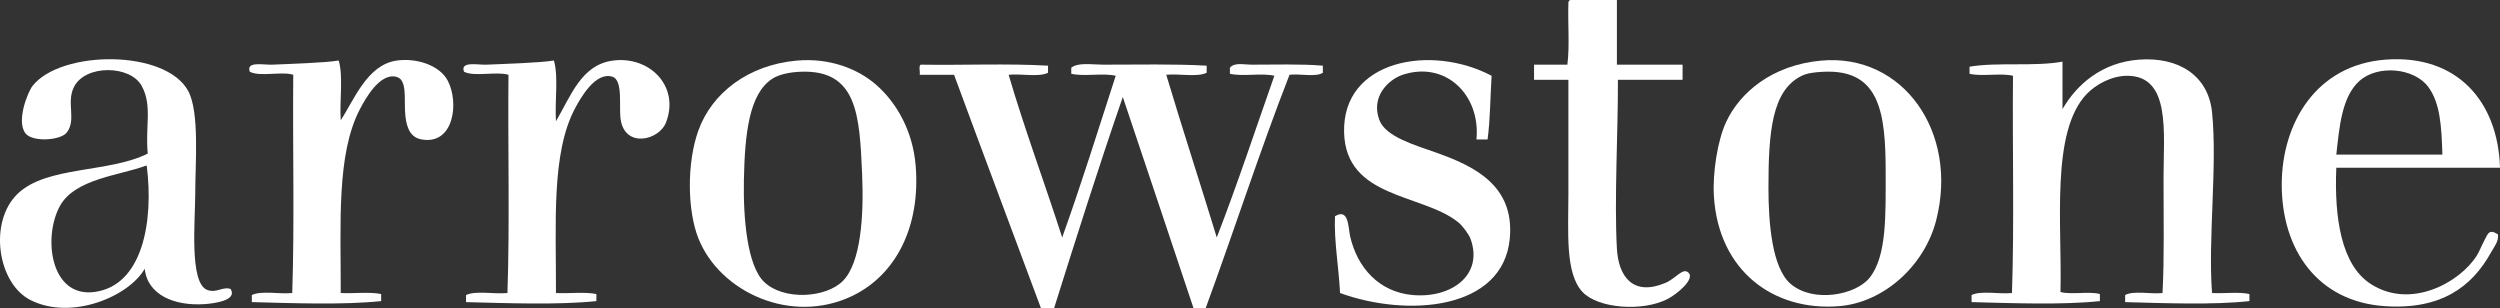 <?xml version="1.0" encoding="utf-8"?>
<!-- Generator: Adobe Illustrator 14.0.0, SVG Export Plug-In . SVG Version: 6.00 Build 43363)  -->
<!DOCTYPE svg PUBLIC "-//W3C//DTD SVG 1.1//EN" "http://www.w3.org/Graphics/SVG/1.1/DTD/svg11.dtd">
<svg version="1.1" id="Layer_1" xmlns="http://www.w3.org/2000/svg" xmlns:xlink="http://www.w3.org/1999/xlink" x="0px" y="0px"
	 width="720px" height="88.754px" viewBox="0 0 720 88.754" enable-background="new 0 0 720 88.754" xml:space="preserve">
<rect x="0" y="0" width="720" height="88.754" fill="#333333" stroke="none"/>
<g>
	<path fill-rule="evenodd" clip-rule="evenodd" fill="#FFFFFF" d="M465.667,0c0,6.208,0,12.416,0,18.624c6.305,0,12.609,0,18.915,0
		c0,1.455,0,2.91,0,4.365c-6.208,0-12.416,0-18.624,0c0.067,14.592-1.078,34.393-0.291,48.597
		c0.457,8.261,4.773,13.756,13.968,9.895c3.075-1.292,5.021-4.581,6.693-2.91c1.817,1.817-3.303,6.128-6.111,7.565
		c-7.146,3.658-19.949,2.743-24.444-2.037c-5.038-5.357-4.074-17.169-4.074-28.518c0-11.248,0-21.486,0-32.592
		c-3.298,0-6.596,0-9.894,0c0-1.455,0-2.91,0-4.365c3.201,0,6.402,0,9.603,0c0.679-5.335,0.098-11.931,0.291-17.751
		c-0.013-0.498,0.217-0.753,0.582-0.873C456.743,0,461.204,0,465.667,0z"/>
	<path fill-rule="evenodd" clip-rule="evenodd" fill="#FFFFFF" d="M66.415,83.226c2.071,3.343-4.895,4.189-7.566,4.364
		c-8.651,0.566-16.37-2.648-17.169-10.185C37.144,85.36,20.639,92.39,8.796,86.426C-0.707,81.642-3.33,64.005,5.014,55.872
		c8.363-8.152,26.203-5.981,37.539-11.64c-0.771-7.791,1.385-13.774-1.746-19.497c-3.286-6.006-16.221-6.207-19.497,0.291
		c-2.293,4.548,0.754,9.336-2.037,13.095c-1.747,2.353-9.935,2.882-11.931,0.291c-2.747-3.565,0.705-11.989,2.037-13.677
		c8.168-10.351,38.278-10.598,44.814,1.455c3.313,6.111,2.037,20.882,2.037,29.391c0,8.005-1.78,26.032,3.492,27.936
		C62.411,84.488,64.152,82.434,66.415,83.226z M41.97,47.724c-7.49,2.828-20.45,3.739-24.735,11.64
		c-4.936,9.103-2.663,26.334,9.894,24.734c13.973-1.779,17.172-20.347,15.132-36.374C42.165,47.724,42.067,47.724,41.97,47.724z"/>
	<path fill-rule="evenodd" clip-rule="evenodd" fill="#FFFFFF" d="M229.375,17.46c9.664-0.889,17.83,2.459,22.989,6.984
		c5.963,5.23,10.541,13.387,11.349,23.28c1.431,17.512-5.663,31.497-18.333,37.539c-17.473,8.33-38.041-1.087-44.232-16.587
		c-3.207-8.028-3.39-21.785,0-31.138C205.042,26.792,215.445,18.741,229.375,17.46z M222.39,22.698
		c-6.628,4.316-7.884,15.77-8.148,29.1c-0.222,11.241,0.991,24.746,5.82,29.392c5.658,5.442,17.867,4.611,22.698-0.291
		c5.166-5.242,6.065-18.648,5.529-30.847c-0.742-16.873-1.354-30.057-17.751-29.391C227.165,20.798,224.226,21.502,222.39,22.698z"
		/>
	<path fill-rule="evenodd" clip-rule="evenodd" fill="#FFFFFF" d="M429.583,21.825c-0.394,6.106-0.386,12.612-1.164,18.333
		c-1.067,0-2.134,0-3.201,0c1.229-12.875-8.94-22.696-21.243-18.624c-4.072,1.348-9.302,6.312-6.693,13.095
		c1.823,4.741,10.022,7.092,16.297,9.313c10.946,3.873,22.667,9.449,21.242,24.735c-1.927,20.68-29.472,22.762-48.888,15.713
		c-0.348-7.314-1.779-15.098-1.455-22.115c4.027-2.48,3.801,3.373,4.365,5.819c2.075,8.993,8.309,16.023,18.042,16.879
		c11.157,0.979,20.492-5.829,16.587-16.296c-0.407-1.093-2.172-3.592-3.492-4.656c-10.302-8.312-32.404-6.75-32.883-25.899
		C386.572,17.141,412.316,12.67,429.583,21.825z"/>
	<path fill-rule="evenodd" clip-rule="evenodd" fill="#FFFFFF" d="M524.448,17.46c23.69-2.179,39.664,20.686,33.174,45.978
		c-3.354,13.069-15.049,23.682-27.936,24.734c-18.845,1.54-34.774-10.114-36.084-31.719c-0.402-6.642,1.043-15.937,3.492-21.243
		C500.995,26.761,510.217,18.769,524.448,17.46z M518.919,21.825c-8.635,4.167-9.604,16.234-9.604,32.301
		c0,9.716,0.938,22.993,6.402,27.645c6.509,5.542,18.677,3.232,22.698-1.745c5.015-6.208,4.655-18.083,4.655-30.555
		c0-17.13-1.755-29.489-17.751-28.81C522.469,20.782,520.476,21.073,518.919,21.825z"/>
	<path fill-rule="evenodd" clip-rule="evenodd" fill="#FFFFFF" d="M637.065,84.389c3.493,0.193,7.759-0.386,10.767,0.291
		c0,0.68,0,1.358,0,2.037c-10.498,1.15-24.529,0.588-35.793,0.291c0-0.679,0-1.357,0-2.036c2.442-1.342,7.36-0.207,10.768-0.583
		c0.531-10.285,0.29-21.636,0.291-33.174c0.001-13.093,2.15-29.391-10.477-29.391c-4.487,0-9.032,2.517-11.64,5.238
		c-10.462,10.919-7.068,37.666-7.566,57.035c3.119,0.858,8.234-0.279,11.35,0.582c0,0.68,0,1.358,0,2.037
		c-10.888,1.15-25.305,0.588-36.957,0.291c0-0.679,0-1.357,0-2.036c2.73-1.344,7.943-0.205,11.64-0.583
		c0.679-20.272,0.098-41.807,0.291-62.564c-3.493-0.871-9.02,0.289-12.513-0.582c0-0.679,0-1.358,0-2.037
		c8.017-1.362,18.789,0.023,26.771-1.455c0,4.559,0,9.118,0,13.677c4.149-7.195,11.424-13.484,22.116-14.259
		c11.297-0.818,19.859,4.555,20.952,15.132C638.644,47.585,635.872,68.769,637.065,84.389z"/>
	<path fill-rule="evenodd" clip-rule="evenodd" fill="#FFFFFF" d="M720,48.305c-15.715,0-31.429,0-47.143,0
		c-0.598,14.242,1.359,27.946,9.894,33.465c11.568,7.48,25.72-0.469,30.556-8.147c0.727-1.153,1.568-3.268,2.328-4.656
		c0.848-1.55,1.17-3.163,3.783-1.455c0.263,2.006-1.166,3.668-2.037,5.238c-5.442,9.804-14.323,16.512-30.556,15.423
		c-19.361-1.298-29.767-16.291-29.682-35.211c0.078-17.419,9.841-34.312,29.973-35.793C707.699,15.655,719.442,29.285,720,48.305z
		 M699.338,25.026c-4.063-5.486-14.517-6.438-19.787-1.746c-5.095,4.535-5.801,13.141-6.693,21.243c10.185,0,20.37,0,30.555,0
		C703.148,36.261,702.775,29.666,699.338,25.026z"/>
	<path fill-rule="evenodd" clip-rule="evenodd" fill="#FFFFFF" d="M97.551,17.46c1.351,4.566,0.199,11.635,0.582,17.168
		c3.826-5.801,7.569-15.893,16.005-17.168c5.688-0.86,12.478,1.265,14.841,5.82c3.29,6.34,1.717,18.539-7.566,16.878
		c-2.833-0.507-4.211-2.715-4.656-6.693c-0.51-4.56,0.737-10.52-2.619-11.349c-4.717-1.166-8.802,6.118-10.476,9.312
		c-6.808,12.987-5.484,33.141-5.529,52.961c3.784,0.193,8.341-0.387,11.64,0.291c0,0.68,0,1.358,0,2.037
		c-10.984,1.15-25.498,0.588-37.248,0.291c0-0.679,0-1.357,0-2.036c2.731-1.344,7.943-0.205,11.64-0.583
		c0.679-20.369,0.097-42,0.291-62.855c-3.405-1.057-9.59,0.666-12.513-0.873c-1.155-3.111,3.924-1.933,6.402-2.037
		c5.512-0.232,15.563-0.562,18.915-1.164C97.357,17.46,97.455,17.46,97.551,17.46z"/>
	<path fill-rule="evenodd" clip-rule="evenodd" fill="#FFFFFF" d="M159.535,17.46c1.351,4.663,0.199,11.829,0.582,17.459
		c4.206-7.112,7.26-16.216,16.296-17.459c10.586-1.457,19.401,7.284,15.423,17.751c-2.005,5.275-11.882,7.54-13.095-0.873
		c-0.532-3.692,0.752-11.199-2.328-12.222c-4.843-1.609-9.162,6.013-10.767,9.021c-6.95,13.025-5.453,33.354-5.529,53.252
		c3.784,0.193,8.341-0.387,11.64,0.291c0,0.68,0,1.358,0,2.037c-11.085,1.15-25.694,0.588-37.539,0.291c0-0.679,0-1.357,0-2.036
		c2.827-1.345,8.138-0.205,11.931-0.583c0.679-20.37,0.097-42,0.291-62.855c-3.511-1.048-9.777,0.659-12.804-0.873
		c-1.182-3.11,3.983-1.94,6.402-2.037c5.594-0.224,15.749-0.573,19.207-1.164C159.34,17.46,159.438,17.46,159.535,17.46z"/>
	<path fill-rule="evenodd" clip-rule="evenodd" fill="#FFFFFF" d="M301.833,18.915c0,0.679,0,1.358,0,2.037
		c-2.634,1.343-7.749,0.206-11.349,0.582c4.721,16.037,10.374,31.142,15.423,46.851c5.468-15.192,10.367-30.955,15.423-46.56
		c-3.59-0.872-9.213,0.289-12.804-0.582c0-0.582,0-1.164,0-1.746c2.027-1.592,5.918-0.873,9.312-0.873
		c9.437,0,20.533-0.237,29.682,0.291c0,0.679,0,1.358,0,2.037c-2.73,1.343-7.943,0.205-11.64,0.582
		c4.712,15.755,9.76,31.174,14.55,46.851c5.888-15.161,11.11-30.988,16.587-46.56c-3.591-0.872-9.213,0.289-12.804-0.582
		c0-0.582,0-1.164,0-1.746c1.313-1.592,4.019-0.873,6.111-0.873c6.436,0,14.518-0.236,20.661,0.291c0,0.679,0,1.358,0,2.037
		c-2.058,1.337-6.58,0.209-9.603,0.582c-8.543,21.915-15.97,44.945-24.153,67.221c-1.164,0-2.328,0-3.492,0
		c-6.757-20.306-13.582-40.544-20.37-60.819c-6.9,19.969-13.359,40.378-19.788,60.819c-1.261,0-2.522,0-3.783,0
		c-8.333-22.416-16.742-44.756-25.026-67.221c-3.298,0-6.596,0-9.894,0c0.183-0.885-0.373-2.507,0.291-2.91
		C277.292,18.817,290.193,18.236,301.833,18.915z"/>
</g>
</svg>
